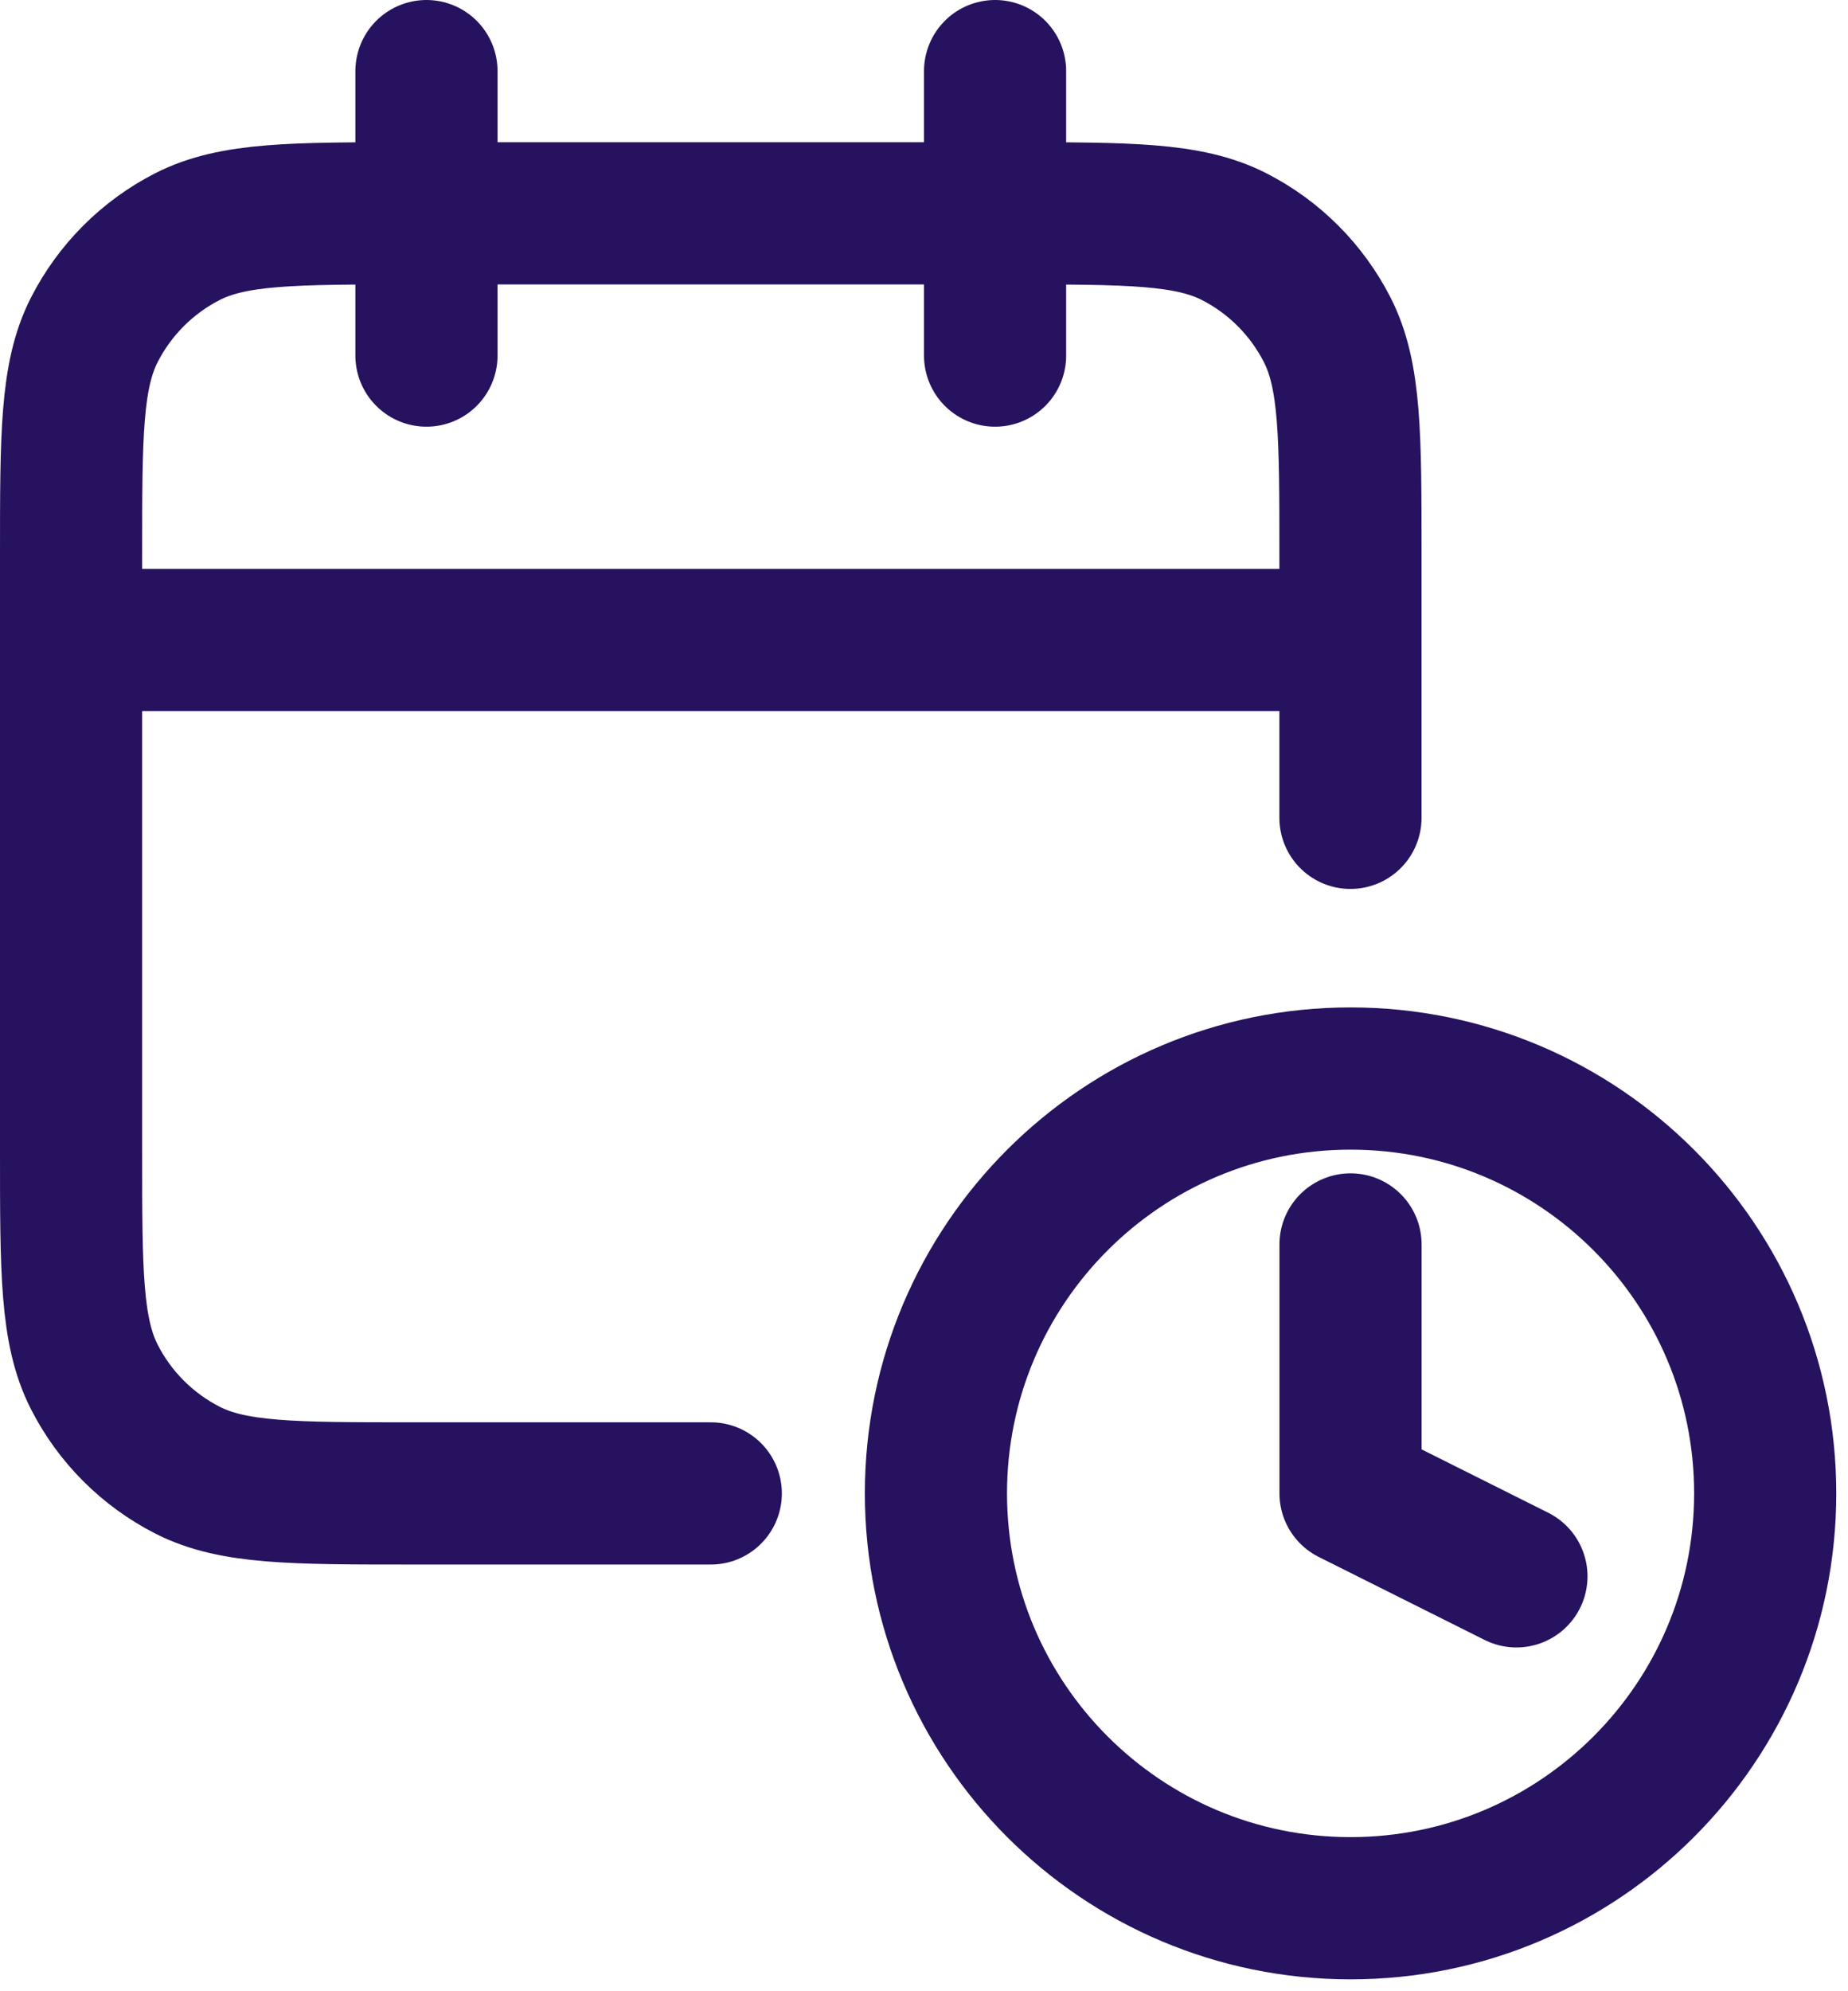 <svg width="26" height="28" viewBox="0 0 26 28" fill="none" xmlns="http://www.w3.org/2000/svg">
<g clip-path="url(#clip0_3493_8640)">
<path d="M19.001 17.499V20.999L21.335 22.166M24.835 20.999C24.835 24.221 22.223 26.833 19.001 26.833C15.78 26.833 13.168 24.221 13.168 20.999C13.168 17.778 15.78 15.166 19.001 15.166C22.223 15.166 24.835 17.778 24.835 20.999Z" stroke="#26125E" stroke-width="2" stroke-linecap="round" stroke-linejoin="round"/>
</g>
<path d="M19 9H1M19 11.5V7.8C19 6.12 19 5.28 18.673 4.638C18.385 4.074 17.927 3.615 17.362 3.327C16.72 3 15.88 3 14.2 3H5.8C4.12 3 3.28 3 2.638 3.327C2.074 3.615 1.615 4.074 1.327 4.638C1 5.28 1 6.12 1 7.8V16.2C1 17.88 1 18.72 1.327 19.362C1.615 19.927 2.074 20.385 2.638 20.673C3.28 21 4.12 21 5.8 21H10M14 1V5M6 1V5" stroke="#26125E" stroke-width="2" stroke-linecap="round" stroke-linejoin="round"/>
<defs>
<clipPath id="clip0_3493_8640">
<rect width="14" height="14" fill="white" transform="translate(12 14)"/>
</clipPath>
</defs>
</svg>
